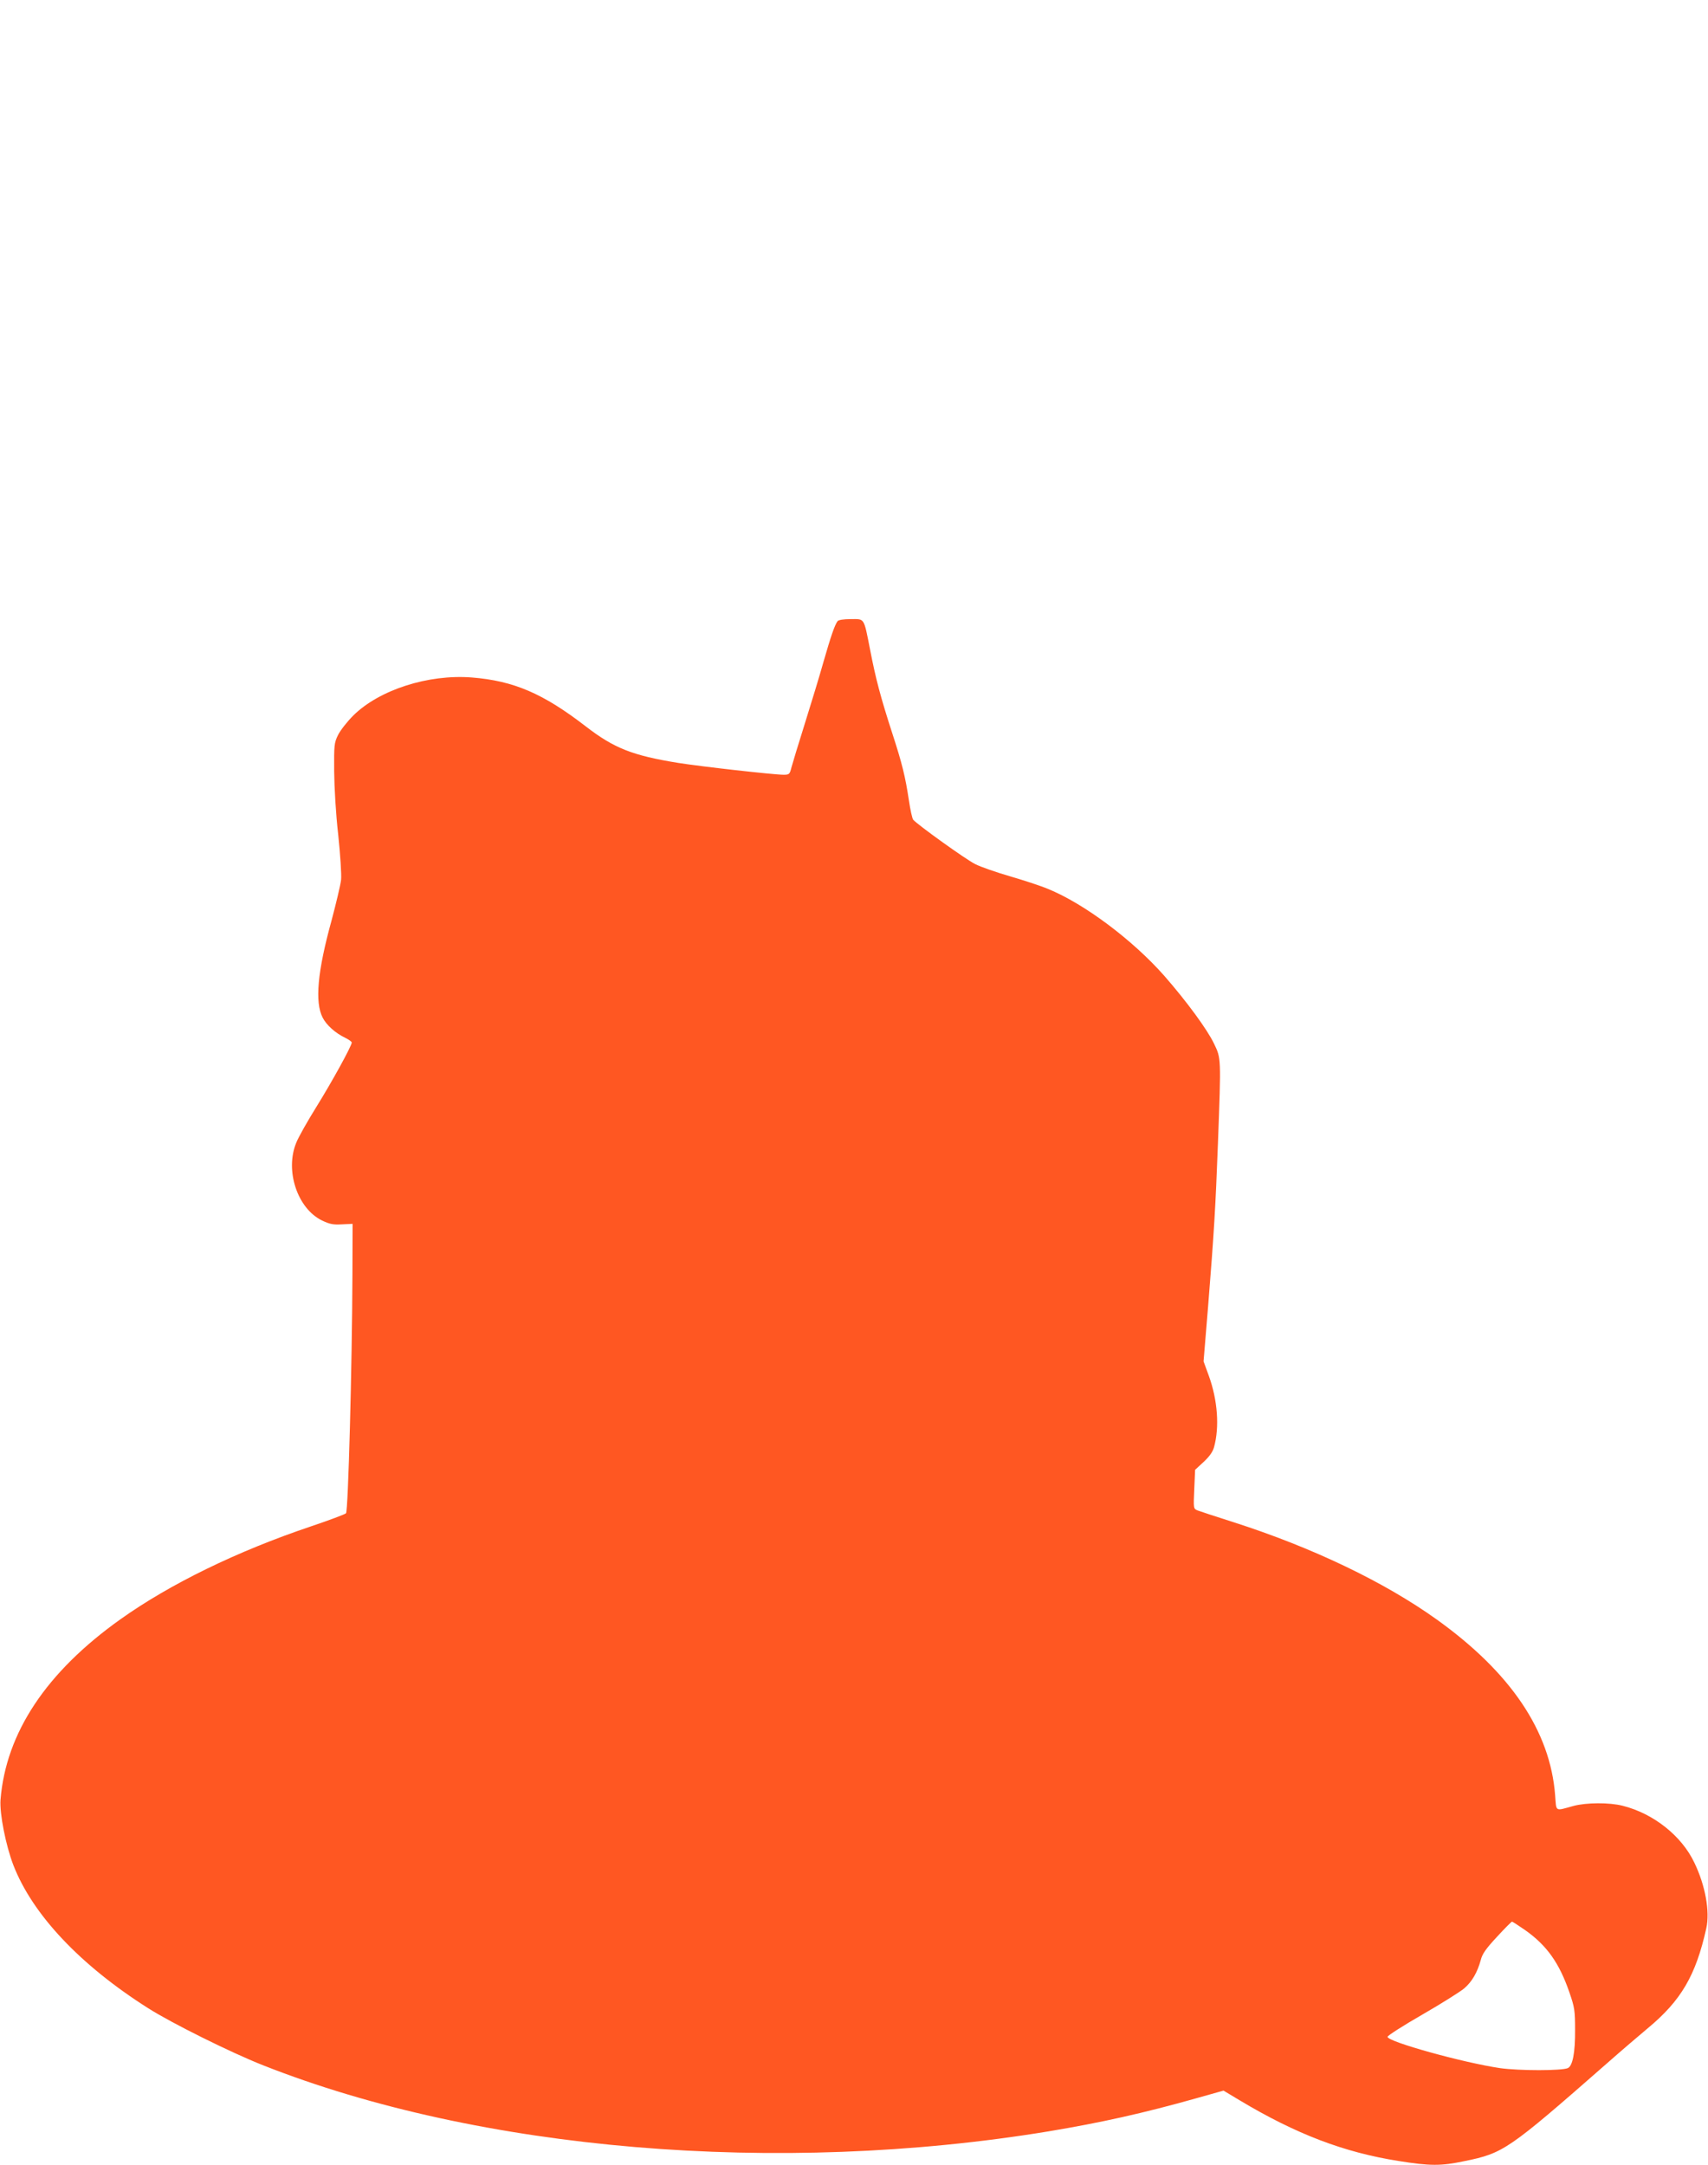 <?xml version="1.0" standalone="no"?>
<!DOCTYPE svg PUBLIC "-//W3C//DTD SVG 20010904//EN"
 "http://www.w3.org/TR/2001/REC-SVG-20010904/DTD/svg10.dtd">
<svg version="1.0" xmlns="http://www.w3.org/2000/svg"
 width="1010pt" height="1280pt" viewBox="0 0 1010 1280"
 preserveAspectRatio="xMidYMid meet">
<g transform="translate(0,1280) scale(0.1,-0.1)"
fill="#ff5722" stroke="none">
<path d="M4953 9128 c-17 -22 -40 -90 -83 -239 -22 -79 -72 -243 -110 -364
-38 -121 -74 -239 -80 -262 -10 -40 -13 -43 -46 -43 -59 0 -492 49 -624 70
-271 44 -379 87 -545 215 -254 196 -427 270 -675 290 -258 20 -547 -73 -701
-225 -36 -36 -76 -87 -90 -115 -23 -47 -24 -60 -23 -215 1 -96 10 -253 24
-375 12 -115 20 -235 17 -265 -3 -30 -29 -138 -56 -240 -84 -304 -100 -484
-53 -576 23 -45 76 -92 135 -120 20 -10 37 -22 37 -27 0 -20 -118 -234 -210
-382 -51 -82 -105 -177 -118 -210 -68 -164 6 -389 152 -460 46 -22 66 -26 118
-23 l63 3 -1 -300 c-2 -541 -25 -1399 -38 -1411 -6 -6 -99 -41 -206 -77 -437
-147 -833 -340 -1127 -549 -440 -313 -678 -672 -710 -1068 -6 -81 31 -269 76
-386 113 -292 396 -592 799 -847 139 -88 487 -261 677 -336 1280 -506 3045
-654 4645 -391 312 52 563 108 875 196 l160 45 95 -57 c332 -199 616 -308 940
-359 187 -30 251 -30 389 -1 231 47 258 65 841 576 85 75 195 169 243 209 198
164 285 313 347 592 22 99 -6 254 -71 388 -75 158 -241 290 -424 336 -78 20
-215 19 -290 -1 -113 -31 -101 -37 -109 63 -29 379 -262 725 -700 1039 -310
222 -736 426 -1201 575 -104 33 -201 65 -214 70 -24 10 -24 11 -19 125 l5 115
51 47 c34 32 54 60 61 87 33 119 21 279 -31 422 l-31 85 27 327 c35 435 44
588 58 961 19 511 19 502 -23 590 -40 84 -162 250 -294 401 -187 212 -474 427
-688 514 -45 19 -147 52 -226 75 -79 23 -172 55 -205 72 -56 28 -340 232 -366
262 -6 8 -17 58 -25 112 -22 145 -40 219 -100 403 -67 207 -97 319 -130 491
-38 192 -31 180 -114 180 -43 0 -72 -5 -78 -12z m4064 -7737 c130 -91 204
-196 264 -371 30 -87 33 -106 33 -220 1 -133 -14 -213 -43 -226 -37 -16 -287
-16 -401 0 -217 32 -665 156 -665 185 0 7 92 66 205 131 113 65 224 135 248
155 47 40 78 95 98 167 9 37 30 67 96 138 45 49 86 90 89 90 3 0 37 -22 76
-49z"/>
</g>
</svg>
